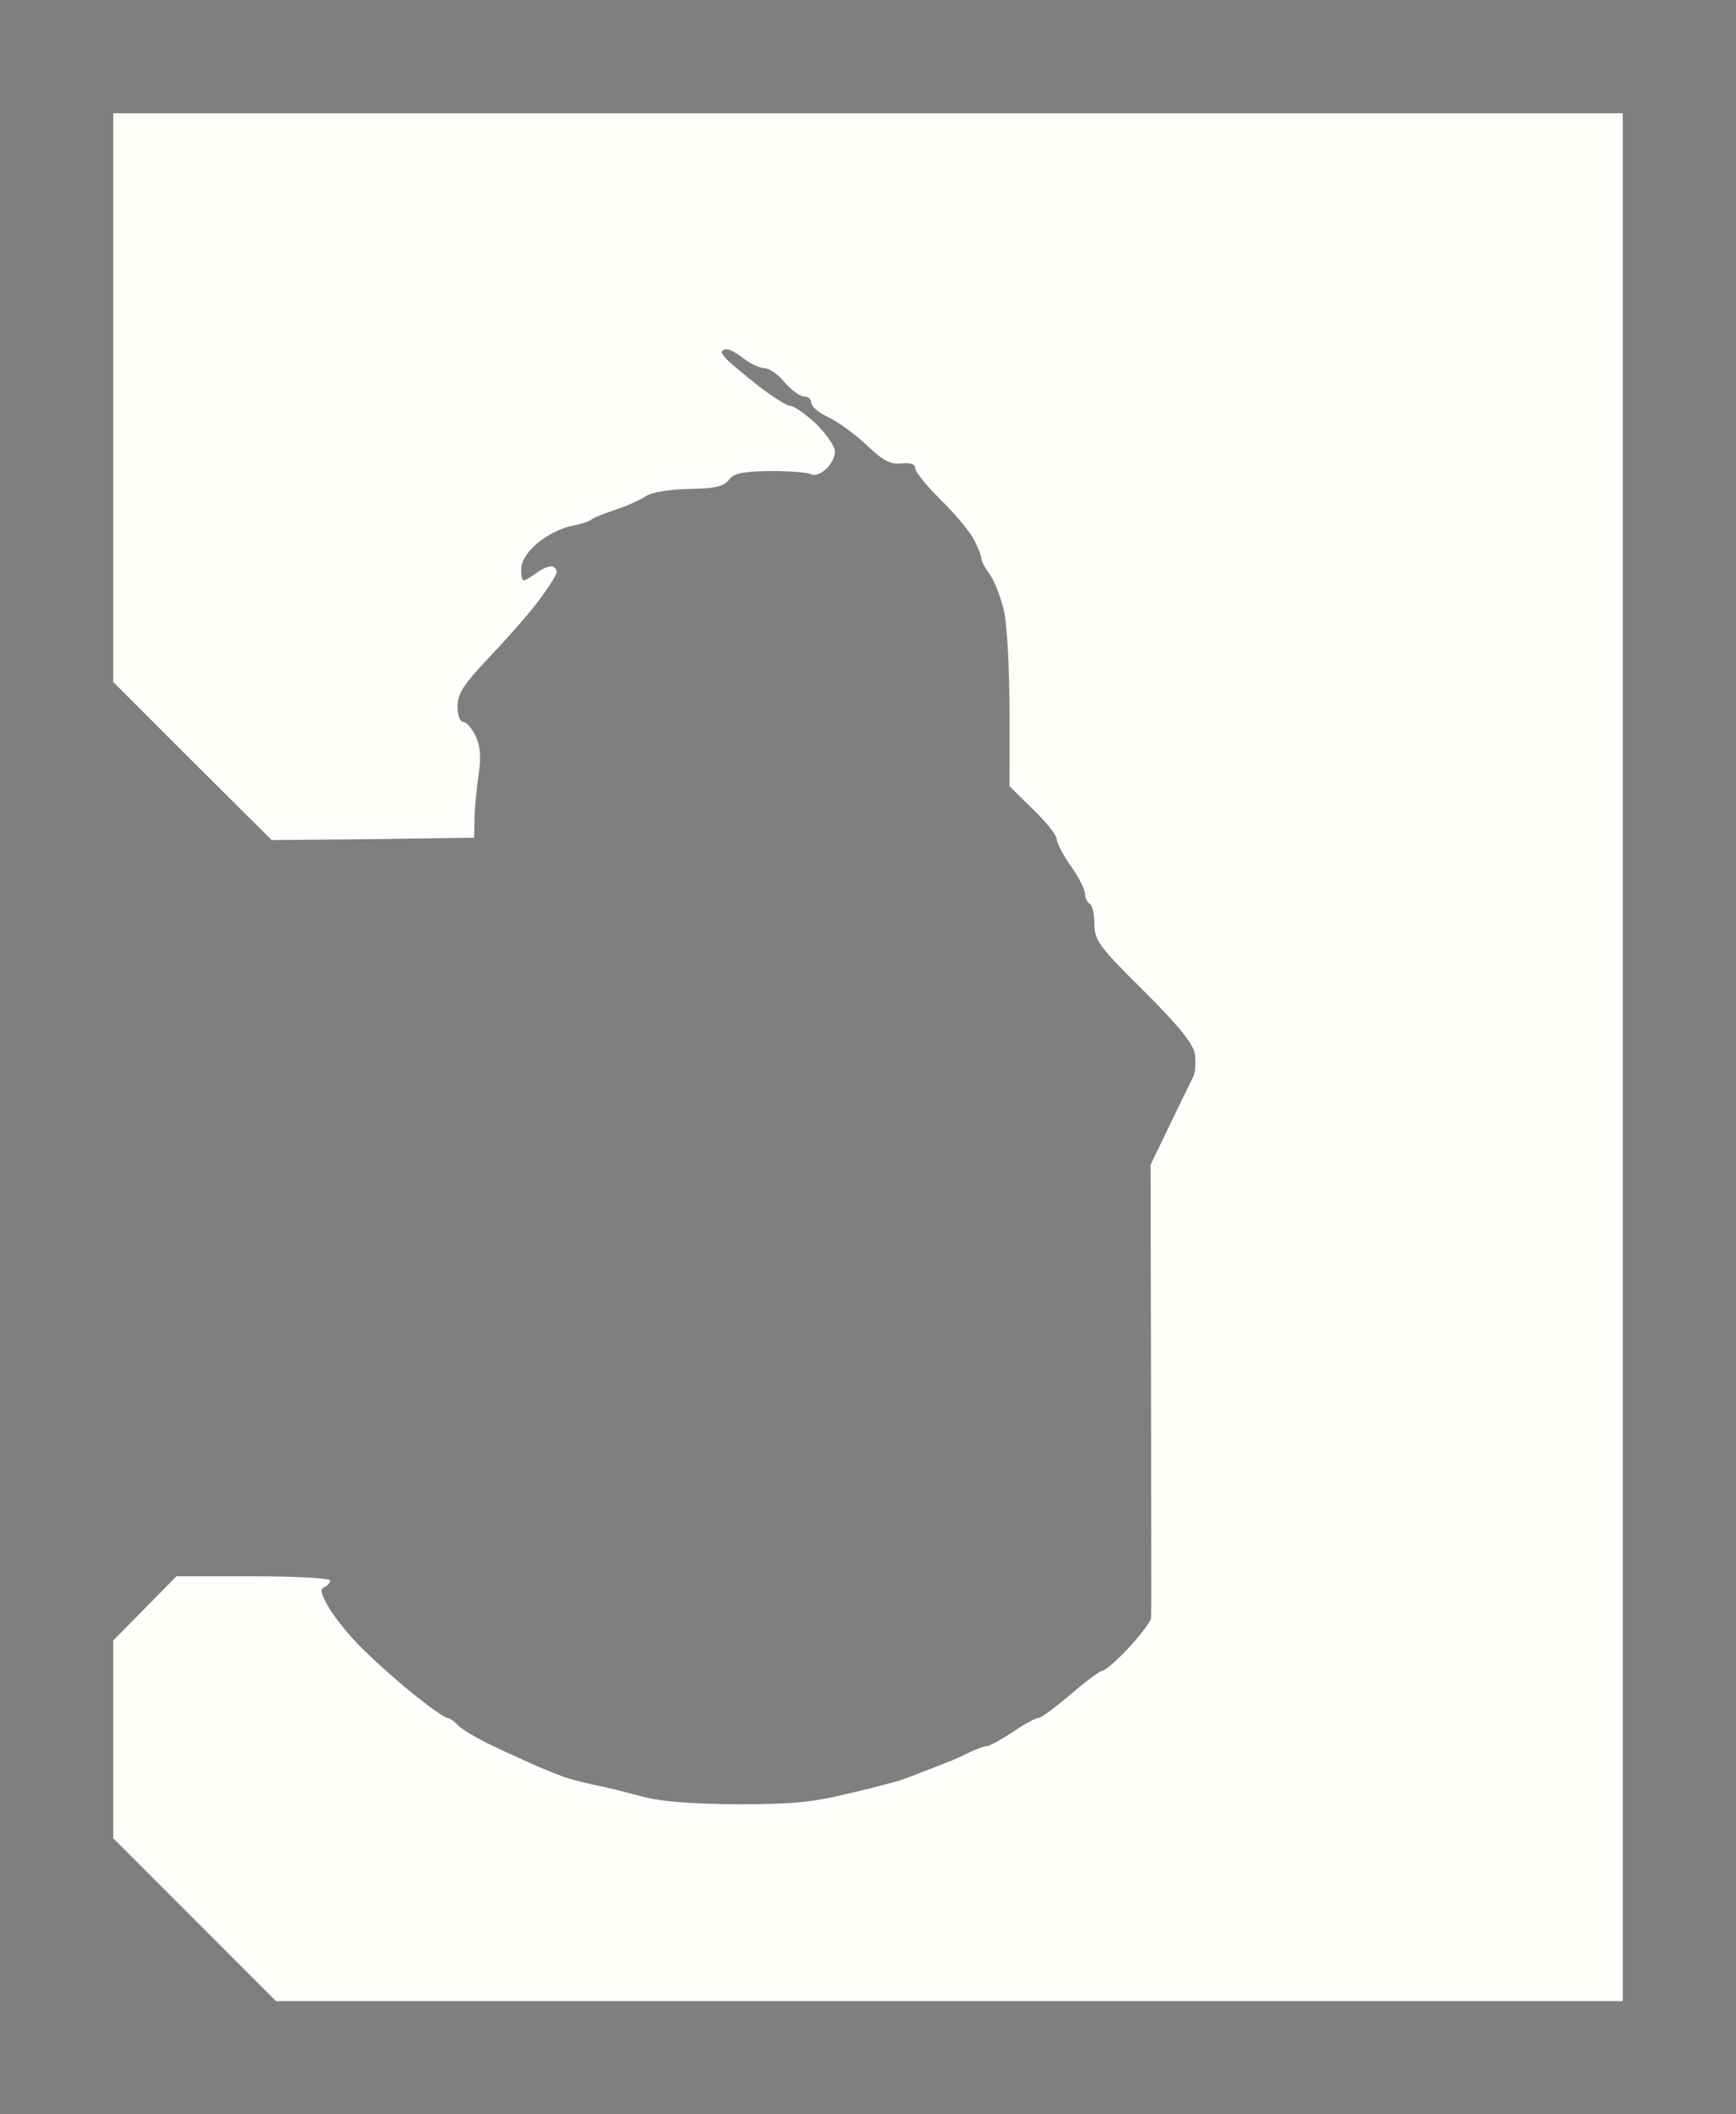 <?xml version="1.0" standalone="no"?>
<!DOCTYPE svg PUBLIC "-//W3C//DTD SVG 20010904//EN"
 "http://www.w3.org/TR/2001/REC-SVG-20010904/DTD/svg10.dtd">
<svg version="1.0" xmlns="http://www.w3.org/2000/svg"
 width="100%" height="100%" viewBox="0 0 368 448"
 preserveAspectRatio="xMidYMid meet">
<rect width="368" height="448" fill="#7f7f7f" stroke="none"/><g transform="translate(0,448) scale(0.1,-0.1)"
fill="#fefffb" stroke="none">
<path d="M1840 4240 l-1600 0 0 -603 0 -602 168 -168 168 -167 214 2 215 3 1
45 c1 25 5 66 9 92 5 32 3 57 -6 77 -8 17 -20 31 -26 31 -8 0 -13 13 -13 33 0
27 12 46 66 103 36 38 84 92 105 120 21 28 39 56 39 62 0 7 -6 12 -12 12 -7 0
-22 -7 -32 -15 -11 -8 -23 -15 -26 -15 -3 0 -6 11 -5 25 0 16 13 36 34 54 19
16 50 32 70 36 20 4 41 10 46 15 6 4 28 13 50 20 22 7 50 20 63 28 13 9 50 15
93 16 55 1 73 5 84 19 10 14 28 18 88 19 41 0 80 -3 87 -7 6 -4 20 1 31 11 10
9 19 26 19 37 0 11 -18 37 -40 59 -23 21 -47 38 -55 38 -7 0 -37 19 -67 42
-29 23 -59 48 -65 54 -7 7 -13 15 -13 18 0 3 5 6 11 6 6 0 22 -9 36 -20 14
-11 34 -20 43 -20 10 0 30 -13 43 -30 14 -16 33 -30 41 -30 9 0 16 -6 16 -14
0 -7 17 -22 38 -31 20 -10 56 -36 80 -59 34 -32 49 -40 72 -38 20 2 30 -1 30
-10 0 -8 25 -38 55 -68 31 -30 62 -68 70 -84 8 -16 15 -33 15 -38 0 -6 8 -22
19 -36 10 -15 24 -51 30 -80 6 -29 11 -124 11 -210 l0 -158 50 -49 c28 -27 50
-55 50 -63 0 -7 13 -33 30 -57 17 -24 30 -50 30 -59 0 -8 5 -18 10 -21 6 -3
10 -23 10 -43 0 -34 9 -47 104 -141 77 -77 105 -112 109 -135 2 -17 1 -38 -3
-46 -4 -8 -26 -54 -49 -101 l-42 -87 1 -473 c0 -261 1 -480 0 -487 0 -7 -21
-35 -46 -62 -26 -28 -51 -50 -57 -50 -5 0 -35 -22 -67 -50 -32 -27 -63 -50
-68 -50 -6 0 -31 -13 -55 -30 -25 -16 -50 -30 -55 -30 -6 0 -23 -6 -39 -14
-15 -8 -48 -22 -73 -31 -25 -10 -54 -21 -65 -25 -11 -4 -63 -18 -115 -30 -78
-19 -121 -23 -240 -23 -101 1 -163 6 -205 18 -33 9 -78 20 -100 24 -22 5 -49
12 -60 16 -11 4 -36 14 -55 22 -19 9 -63 28 -96 44 -34 16 -67 36 -74 44 -7 8
-17 15 -22 15 -5 0 -39 24 -76 54 -37 30 -88 76 -113 102 -26 27 -55 64 -65
83 -14 25 -16 35 -6 38 6 3 12 9 12 14 0 5 -71 9 -163 9 l-163 0 -67 -68 -67
-68 0 -209 0 -210 173 -173 172 -172 1428 0 1427 0 0 2000 0 2000 -1600 0z"/>
</g>
</svg>
